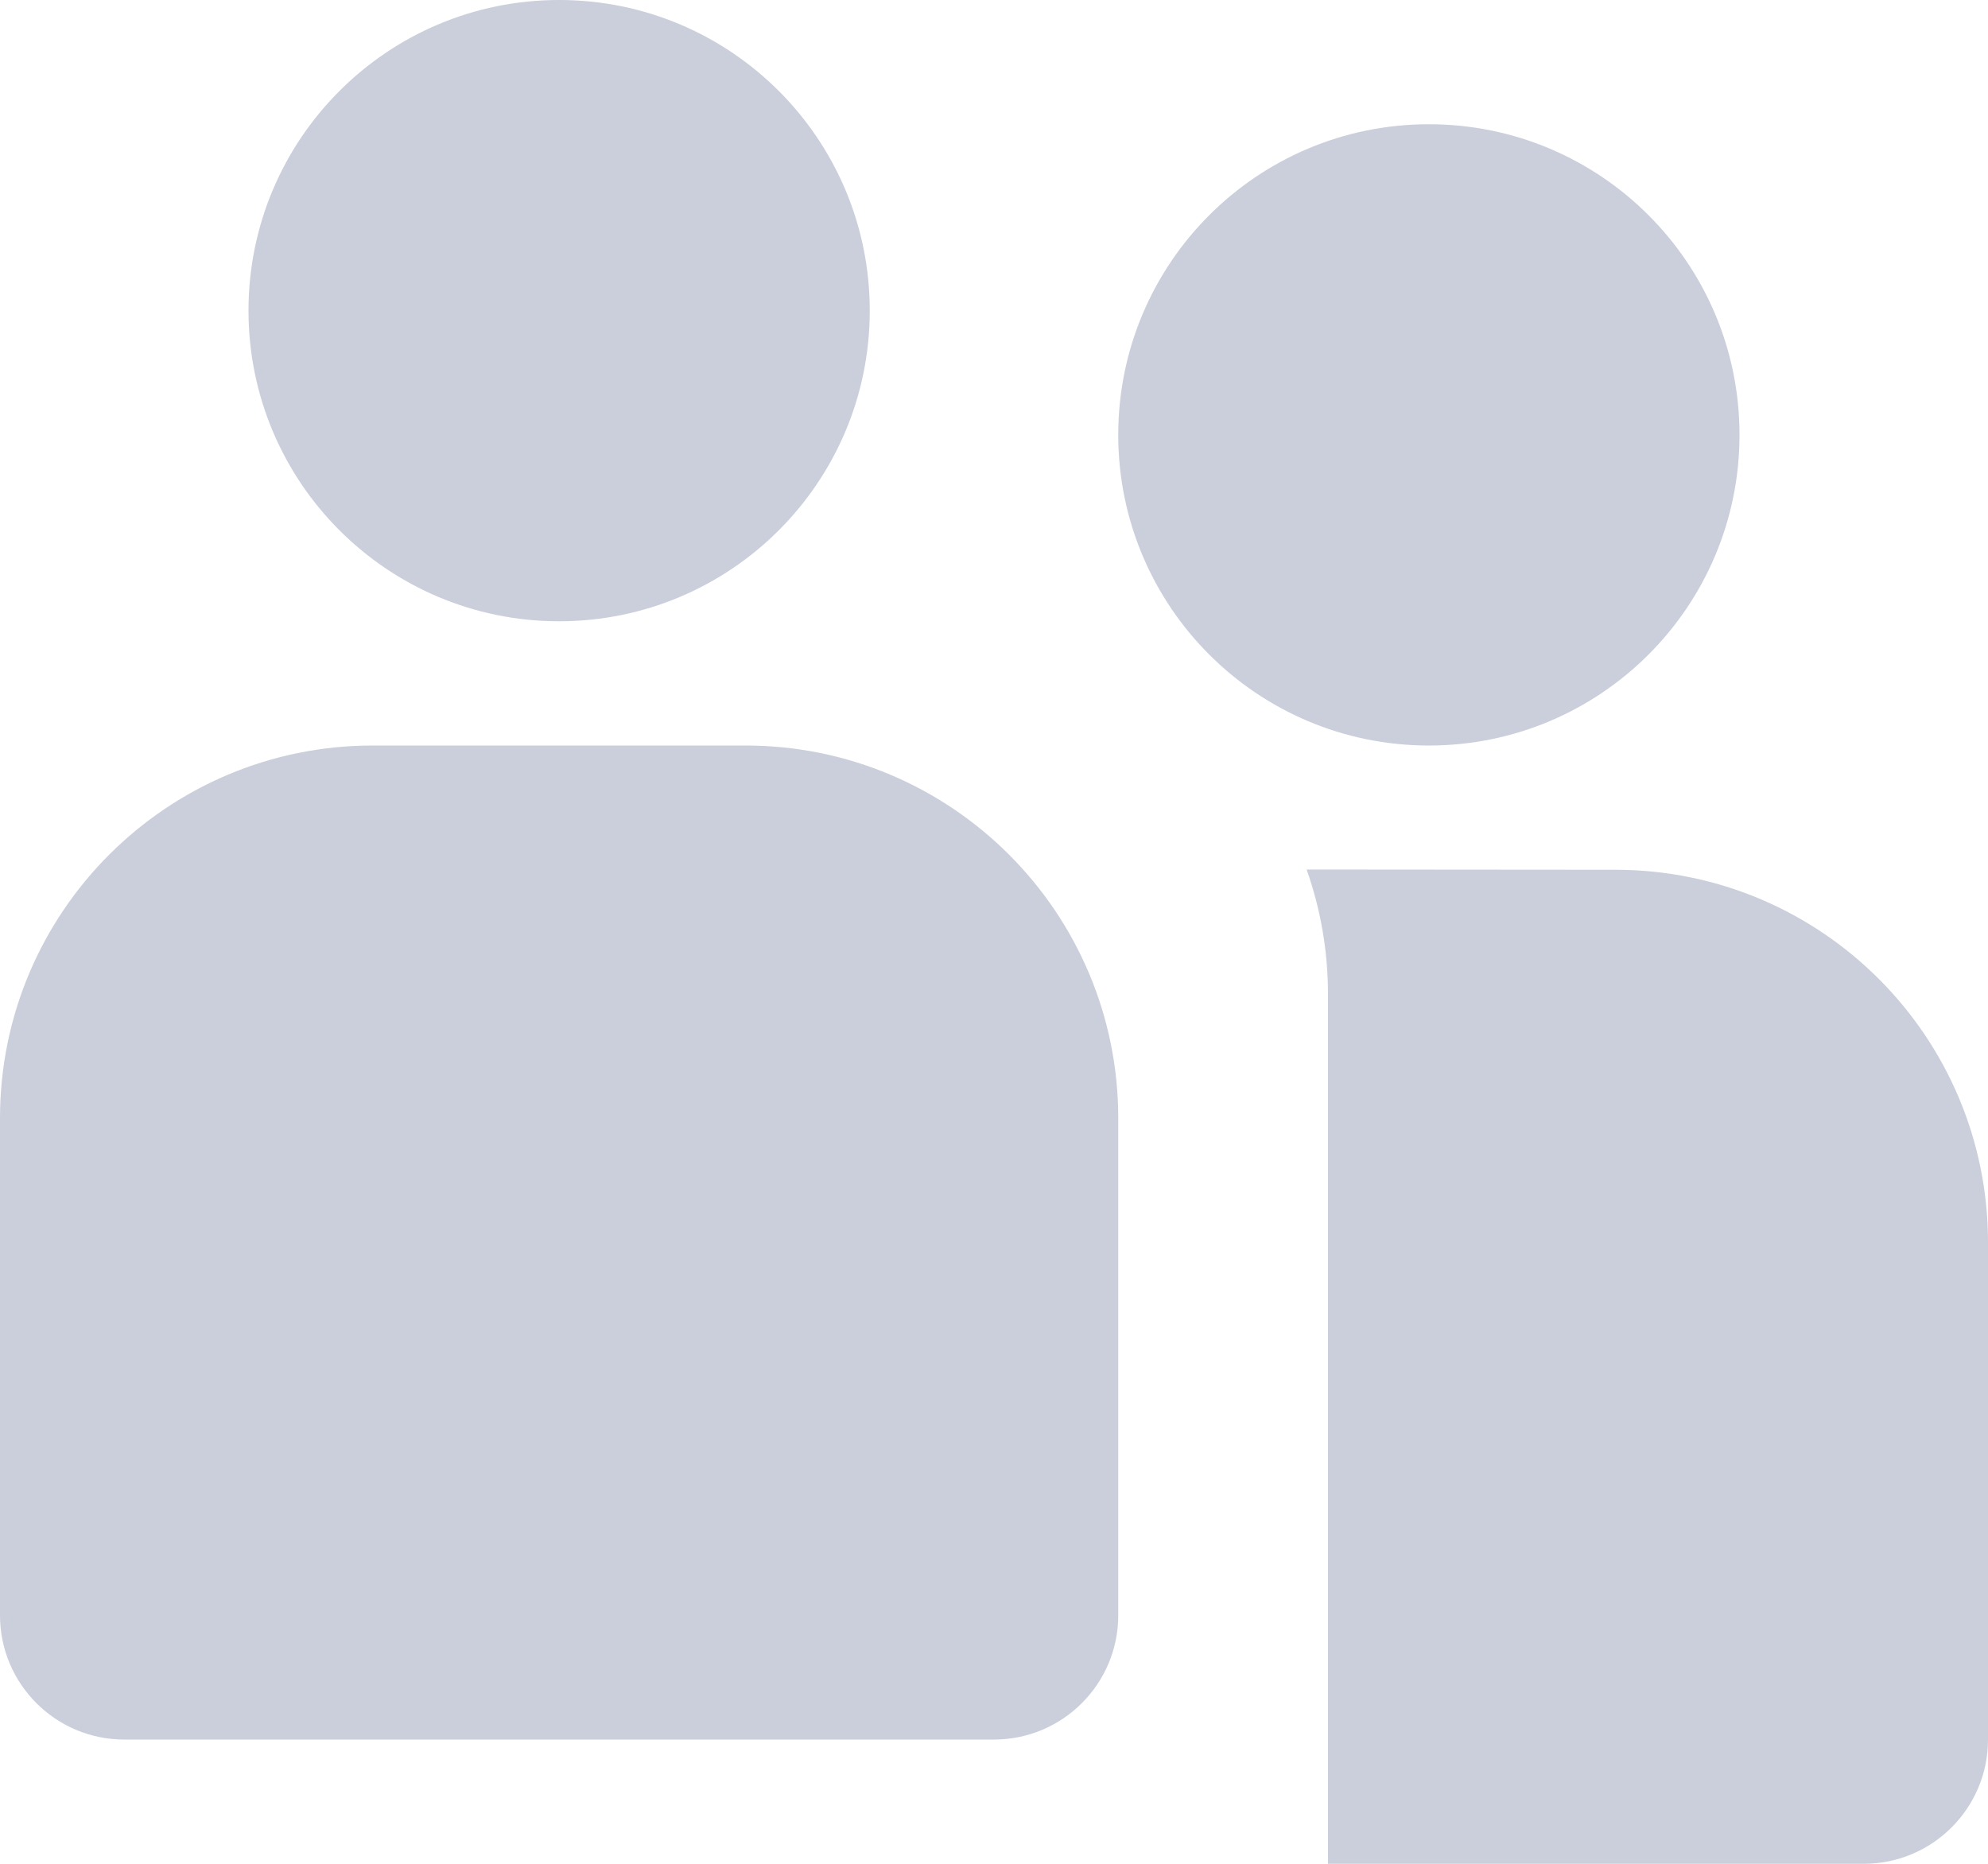 <?xml version="1.0" encoding="UTF-8"?>
<svg width="16px" height="15px" viewBox="0 0 16 15" version="1.1" xmlns="http://www.w3.org/2000/svg" xmlns:xlink="http://www.w3.org/1999/xlink">
    <title>378F05A2-579A-450A-9758-E7D144FD3EE7</title>
    <g id="Page-1" stroke="none" stroke-width="1" fill="none" fill-rule="evenodd">
        <g id="BC-Package" transform="translate(-186, -389)" fill="#CBCEDB" fill-rule="nonzero">
            <g id="Icon/Profile/Package-Copy-3" transform="translate(186, 389)">
                <path d="M10.516,6.998 L13,7 C14.657,7 16,8.343 16,10 L16,14 C16,14.552 15.552,15 15,15 L10.688,15 L10.688,8 C10.688,7.649 10.627,7.311 10.516,6.998 Z M6,6 C7.657,6 9,7.343 9,9 L9,13 C9,13.552 8.552,14 8,14 L1,14 C0.448,14 6.76353751e-17,13.552 0,13 L0,9 C-2.02906125e-16,7.343 1.343,6 3,6 L6,6 Z M11.5,1 C12.881,1 14,2.119 14,3.5 C14,4.881 12.881,6 11.5,6 C10.119,6 9,4.881 9,3.5 C9,2.119 10.119,1 11.5,1 Z M4.5,0 C5.881,0 7,1.119 7,2.5 C7,3.881 5.881,5 4.5,5 C3.119,5 2,3.881 2,2.5 C2,1.119 3.119,0 4.5,0 Z" id="Combined-Shape"></path>
            </g>
        </g>
    </g>
</svg>